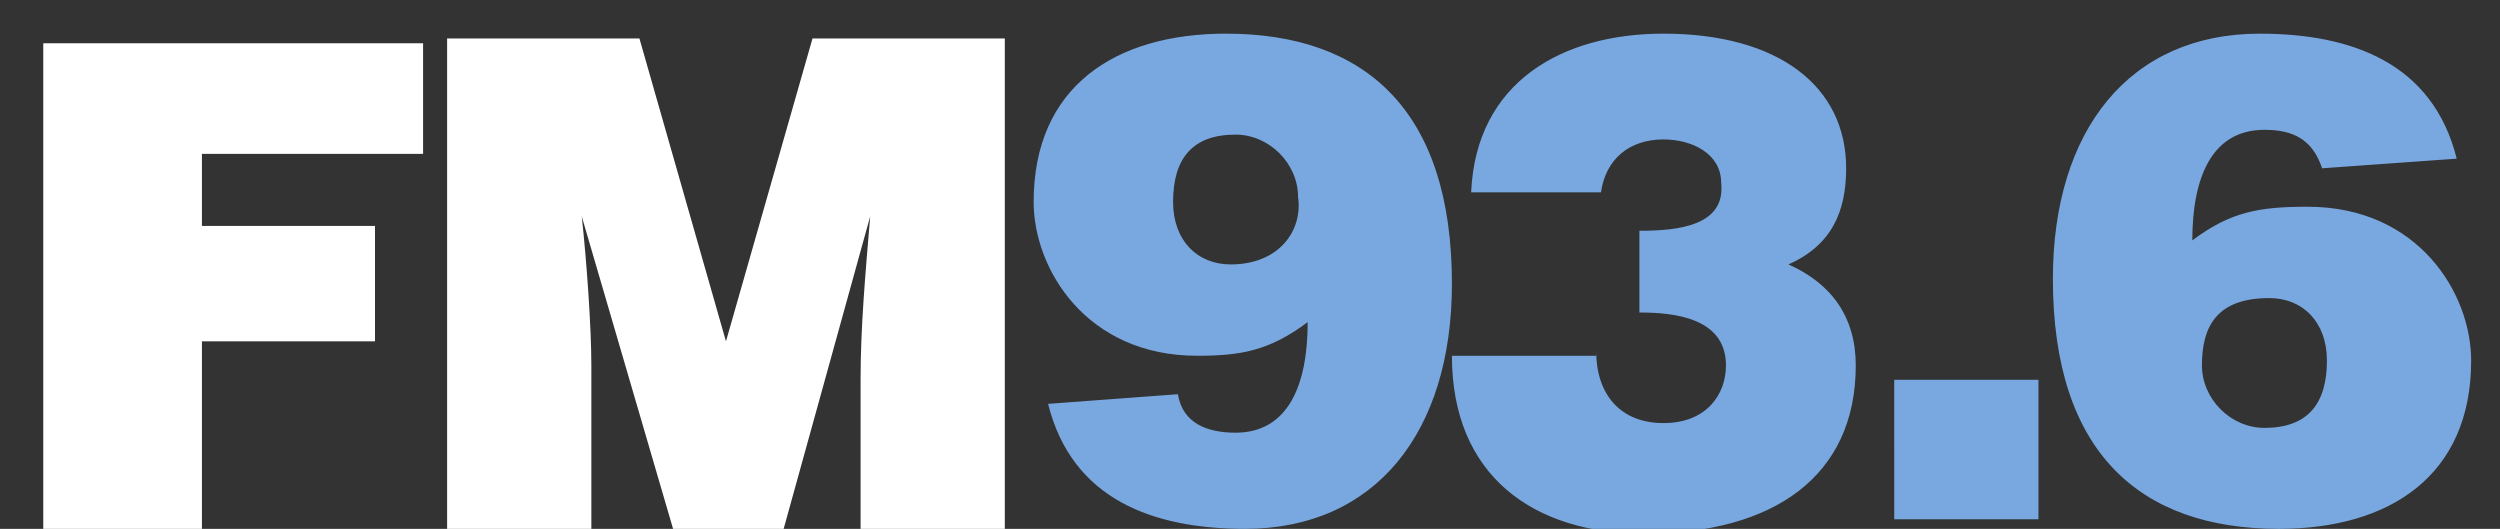 <svg xmlns="http://www.w3.org/2000/svg" viewBox="0 0 52 11"><rect x="0" y="0" width="52" height="11" fill="#333333" stroke="none"/><path fill="#fff" d="M8.8.8v2.4H4.2v1.5h3.6v2.4H4.2v4H.9V.9h7.9zm4.5 0l1.8 6.3L16.9.8h4V11h-3V7.9c0-1.1.1-2.2.2-3.4L16.3 11H14l-1.9-6.5c.1.9.2 2.3.2 3.1V11h-3V.8h4z"/><path fill="#79A8E0" d="M24.5 8.2c.1.6.6.8 1.2.8 1.1 0 1.5-1 1.5-2.3-.8.6-1.4.7-2.3.7-2.3 0-3.4-1.8-3.4-3.2 0-2.4 1.7-3.5 4-3.5 2.9 0 4.7 1.6 4.7 5.2 0 3.1-1.6 5.1-4.3 5.1-1.9 0-3.6-.6-4.1-2.6l2.7-.2zM27 4.1c0-.7-.6-1.3-1.3-1.3-.9 0-1.3.5-1.3 1.4 0 .8.5 1.3 1.2 1.3 1 0 1.5-.7 1.4-1.4zm6.2 3.2c0 .9.5 1.5 1.4 1.5.9 0 1.3-.6 1.3-1.2 0-1-1.1-1.1-1.8-1.1V4.8c.8 0 1.8-.1 1.7-1 0-.6-.6-.9-1.2-.9-.7 0-1.2.4-1.3 1.1h-2.7c.1-2.3 1.9-3.3 4-3.3 2.4 0 3.8 1.1 3.8 2.8 0 .9-.3 1.6-1.2 2 .9.4 1.4 1.1 1.4 2.1 0 2.3-1.7 3.5-4.4 3.5-2.3 0-4-1.2-4-3.7h3zm6.2.6h3v2.9h-3V7.9zm8.9-4.4c-.2-.6-.6-.8-1.2-.8-1.1 0-1.5 1-1.5 2.3.8-.6 1.4-.7 2.4-.7 2.3 0 3.4 1.8 3.4 3.2 0 2.4-1.7 3.5-4 3.5-2.9 0-4.7-1.6-4.7-5.2 0-3.1 1.6-5.1 4.3-5.1 1.9 0 3.6.6 4.1 2.6l-2.8.2zm-2.5 4.1c0 .7.6 1.3 1.3 1.3.9 0 1.3-.5 1.3-1.4 0-.8-.5-1.3-1.2-1.3-1.1 0-1.4.6-1.4 1.4z"/></svg>